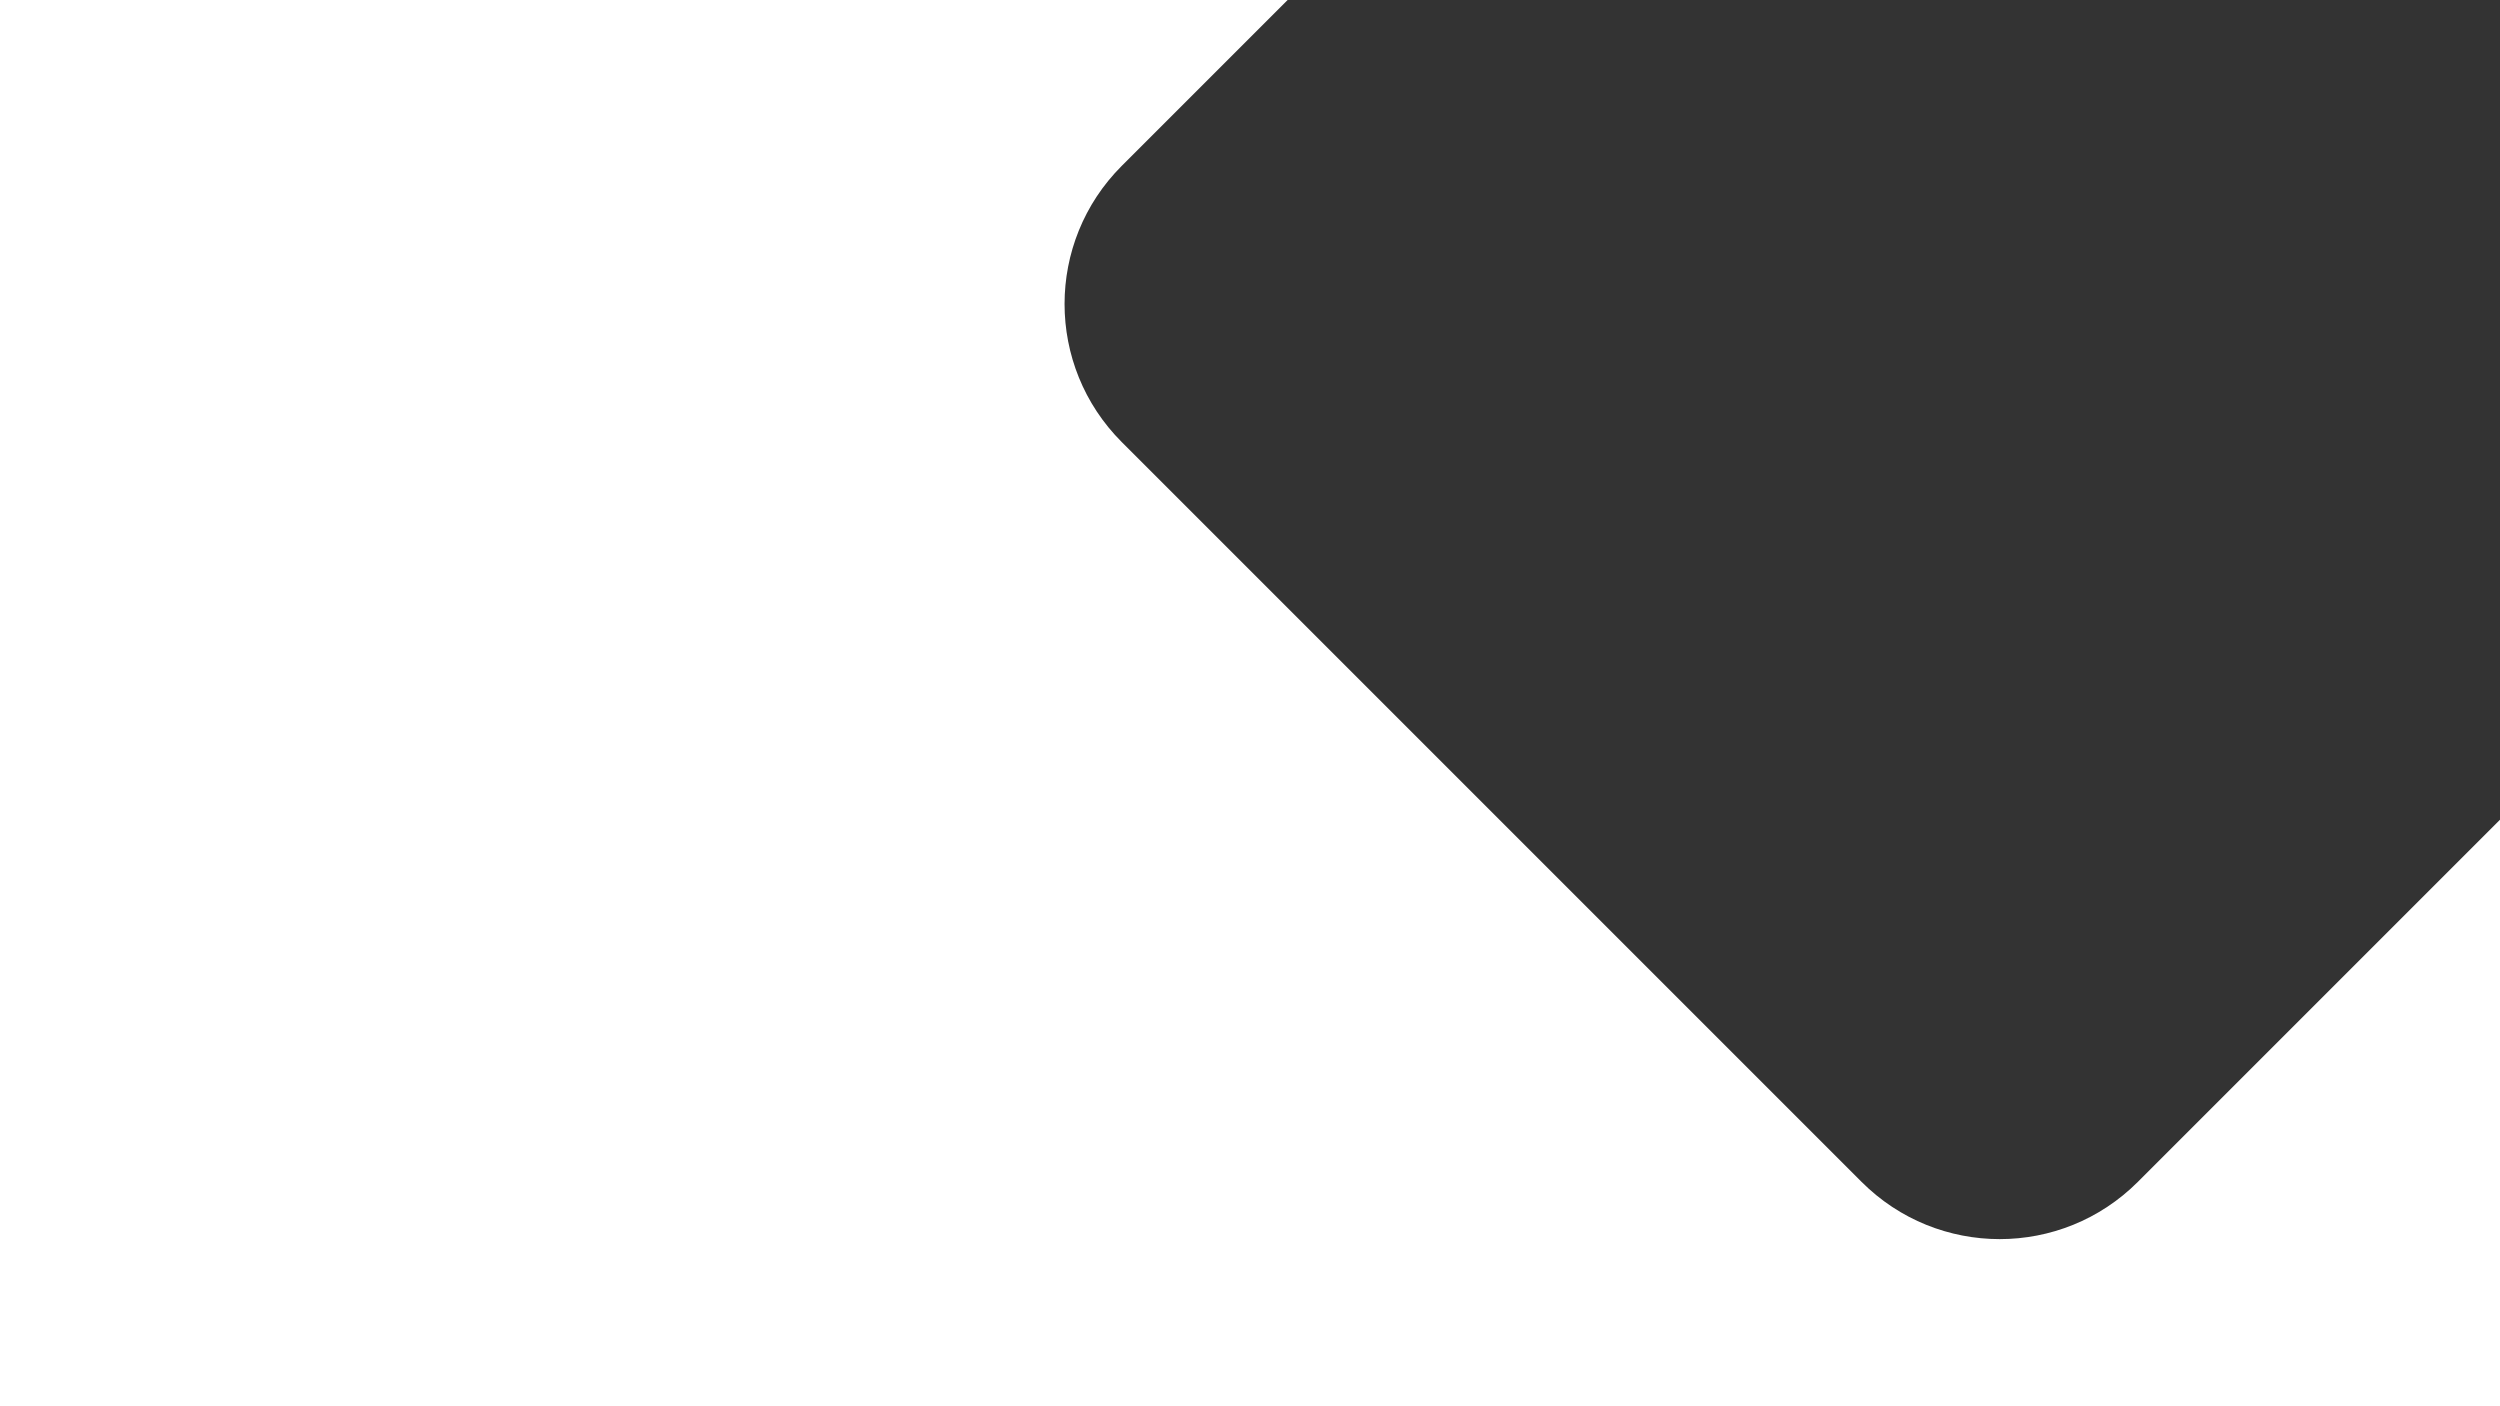 <?xml version="1.0" encoding="UTF-8"?> <svg xmlns="http://www.w3.org/2000/svg" width="1920" height="1080" viewBox="0 0 1920 1080" fill="none"><rect x="0" y="0" width="1920" height="1080" fill="#333333" stroke="none"/> <path fill-rule="evenodd" clip-rule="evenodd" d="M861.512 127.38C802.934 185.959 802.934 280.934 861.512 339.512L1429.71 907.71C1488.29 966.289 1583.26 966.289 1641.84 907.71L1920 629.553V1080H0V0H988.893L861.512 127.38Z" fill="white"></path> </svg> 